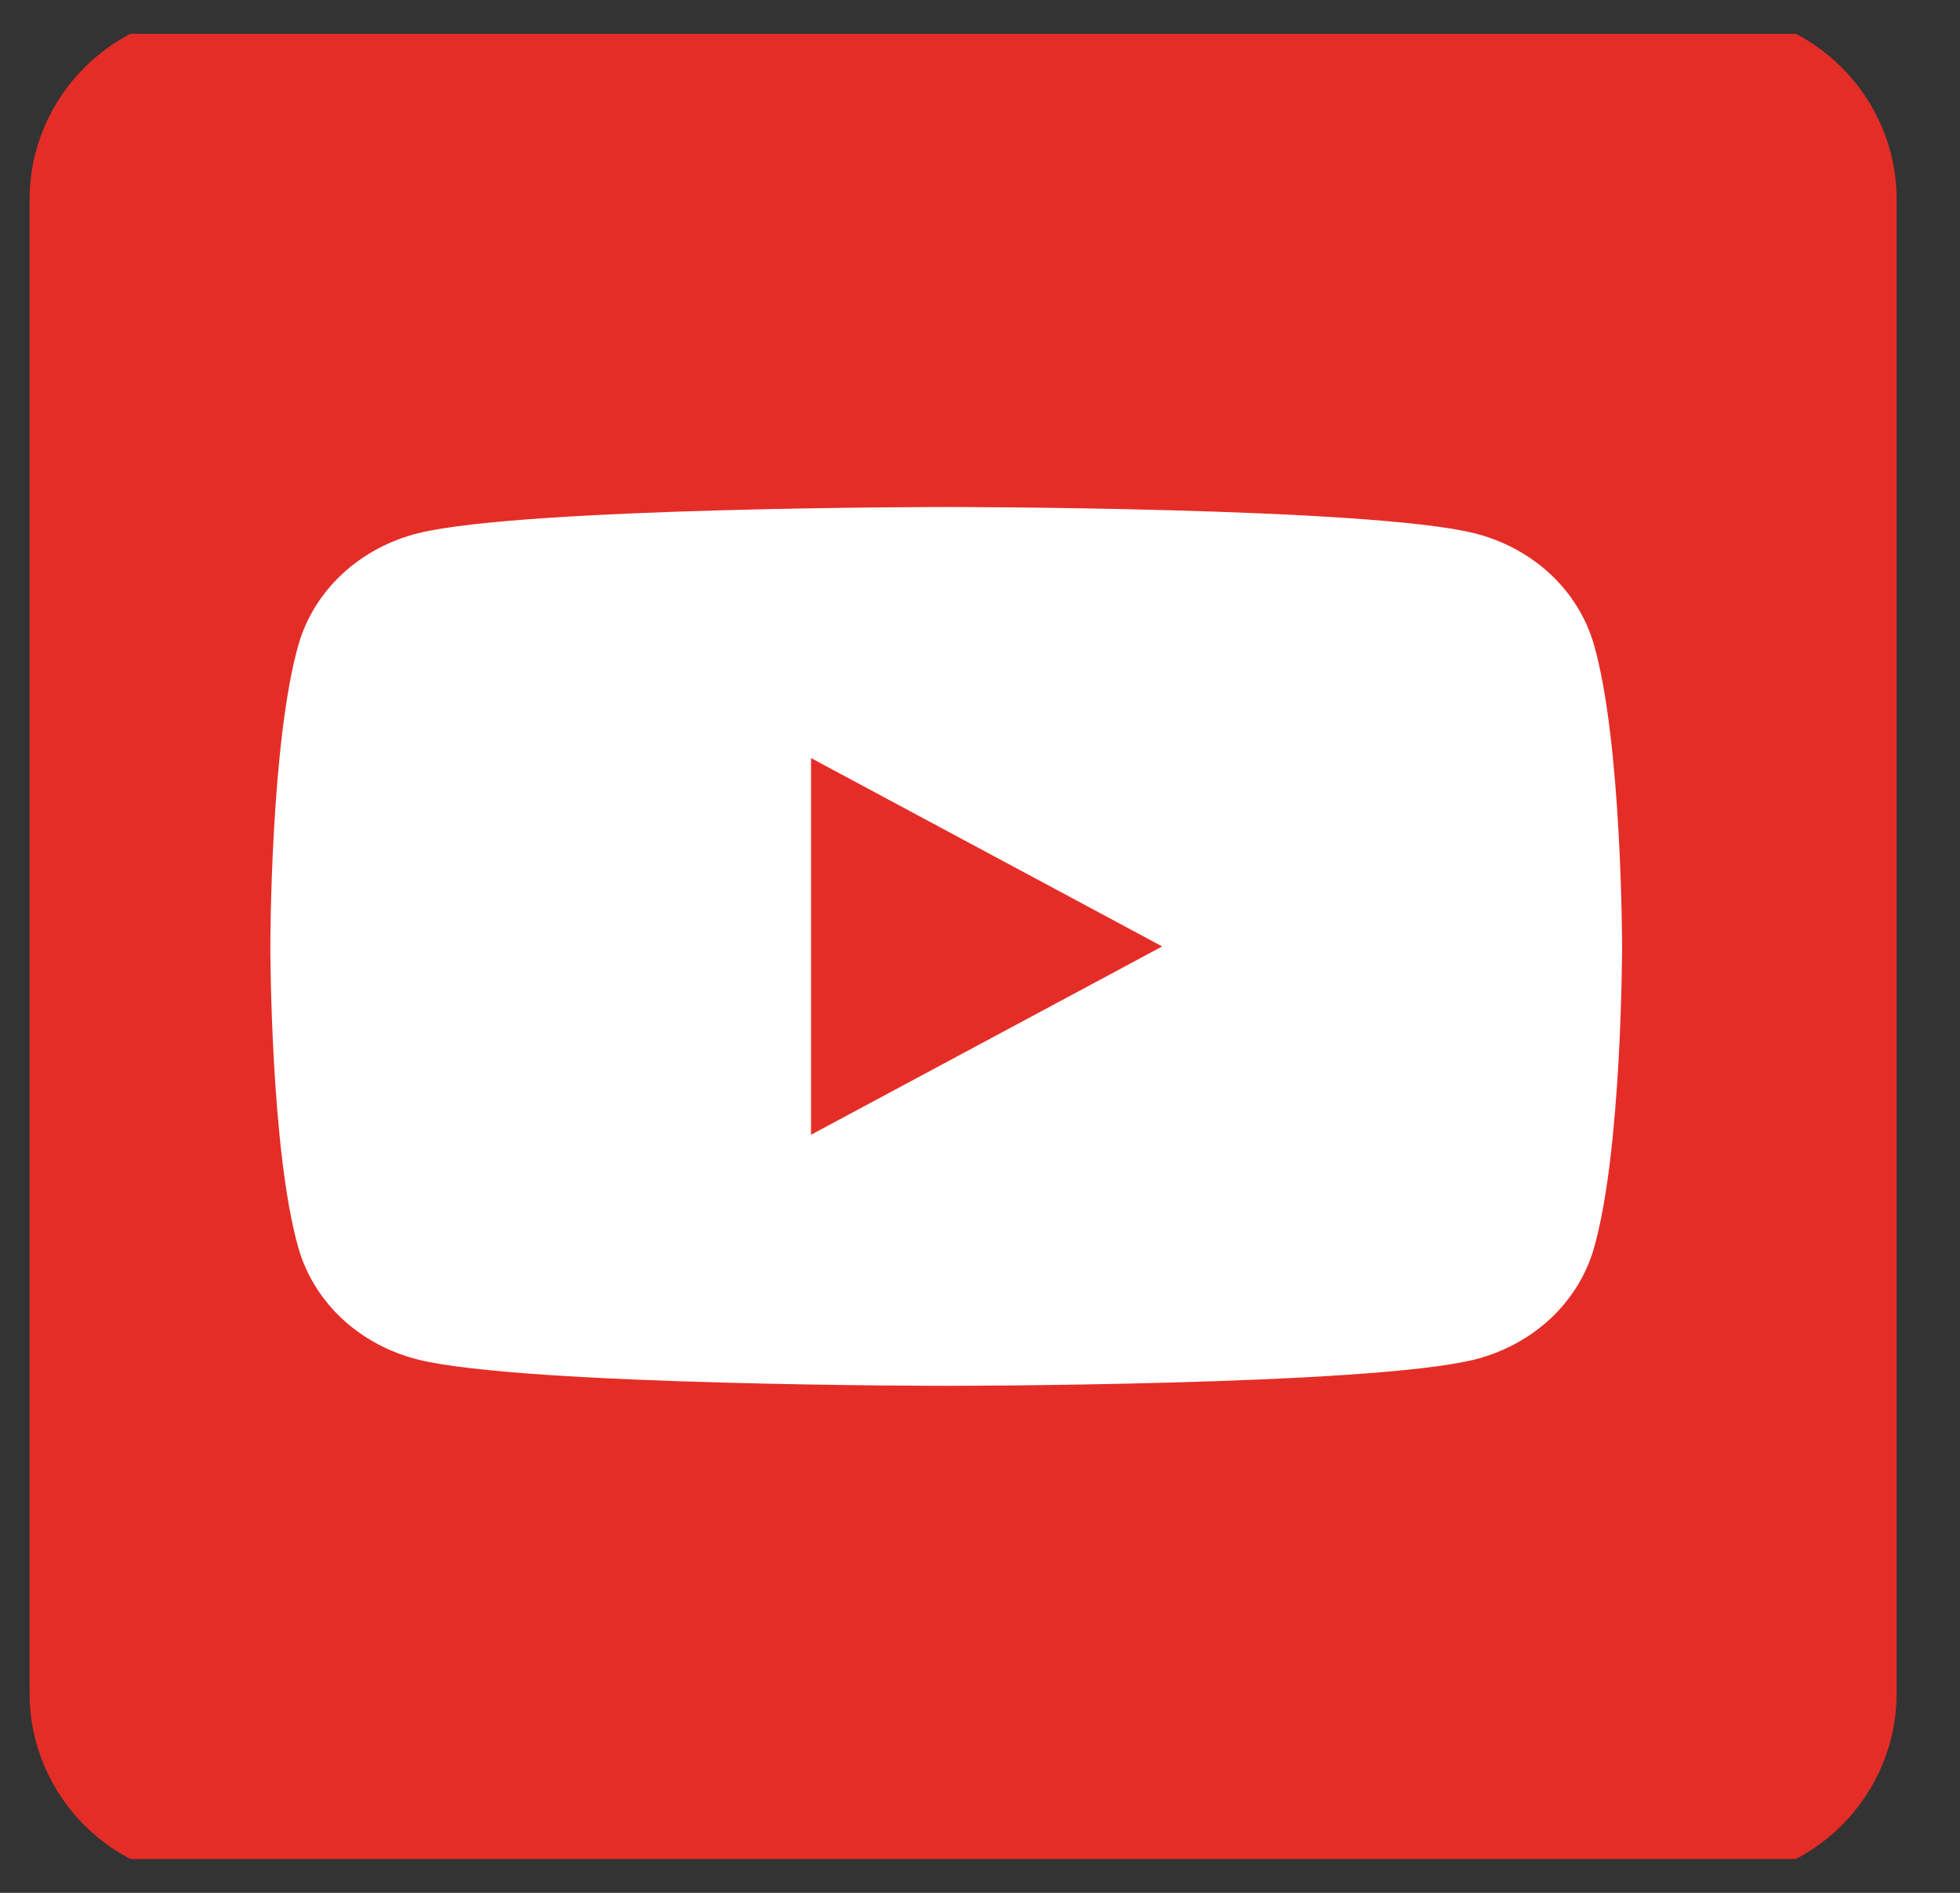 <svg width="29" height="28" viewBox="0 0 29 28" fill="none" xmlns="http://www.w3.org/2000/svg">
<rect x="0" y="0" width="29" height="28" fill="#333333" stroke="none"/>
<g clip-path="url(#clip0_11_1485)">
<path d="M25.3 27.812H3.2C1.681 27.812 0.438 26.569 0.438 25.05V2.95C0.438 1.431 1.681 0.188 3.2 0.188H25.3C26.819 0.188 28.062 1.431 28.062 2.95V25.05C28.062 26.569 26.819 27.812 25.3 27.812Z" fill="#E52D27"/>
<rect x="9.75" y="6.5" width="11" height="13" fill="#E52D27"/>
<path d="M23.582 9.53C23.468 9.136 23.245 8.778 22.935 8.489C22.624 8.201 22.238 7.994 21.814 7.888C20.254 7.5 14 7.5 14 7.5C14 7.5 7.746 7.5 6.186 7.888C5.762 7.994 5.376 8.201 5.065 8.49C4.755 8.778 4.532 9.137 4.418 9.53C4 10.978 4 14 4 14C4 14 4 17.022 4.418 18.47C4.532 18.863 4.755 19.222 5.065 19.511C5.376 19.799 5.762 20.006 6.186 20.112C7.746 20.5 14 20.5 14 20.5C14 20.5 20.254 20.5 21.814 20.112C22.238 20.006 22.624 19.799 22.935 19.511C23.245 19.222 23.468 18.863 23.582 18.47C24 17.022 24 14 24 14C24 14 24 10.978 23.582 9.53ZM12 16.786V11.214L17.196 14L12 16.786Z" fill="white"/>
</g>
<defs>
<clipPath id="clip0_11_1485">
<rect width="28" height="27" fill="white" transform="translate(0.062 0.5)"/>
</clipPath>
</defs>
</svg>
